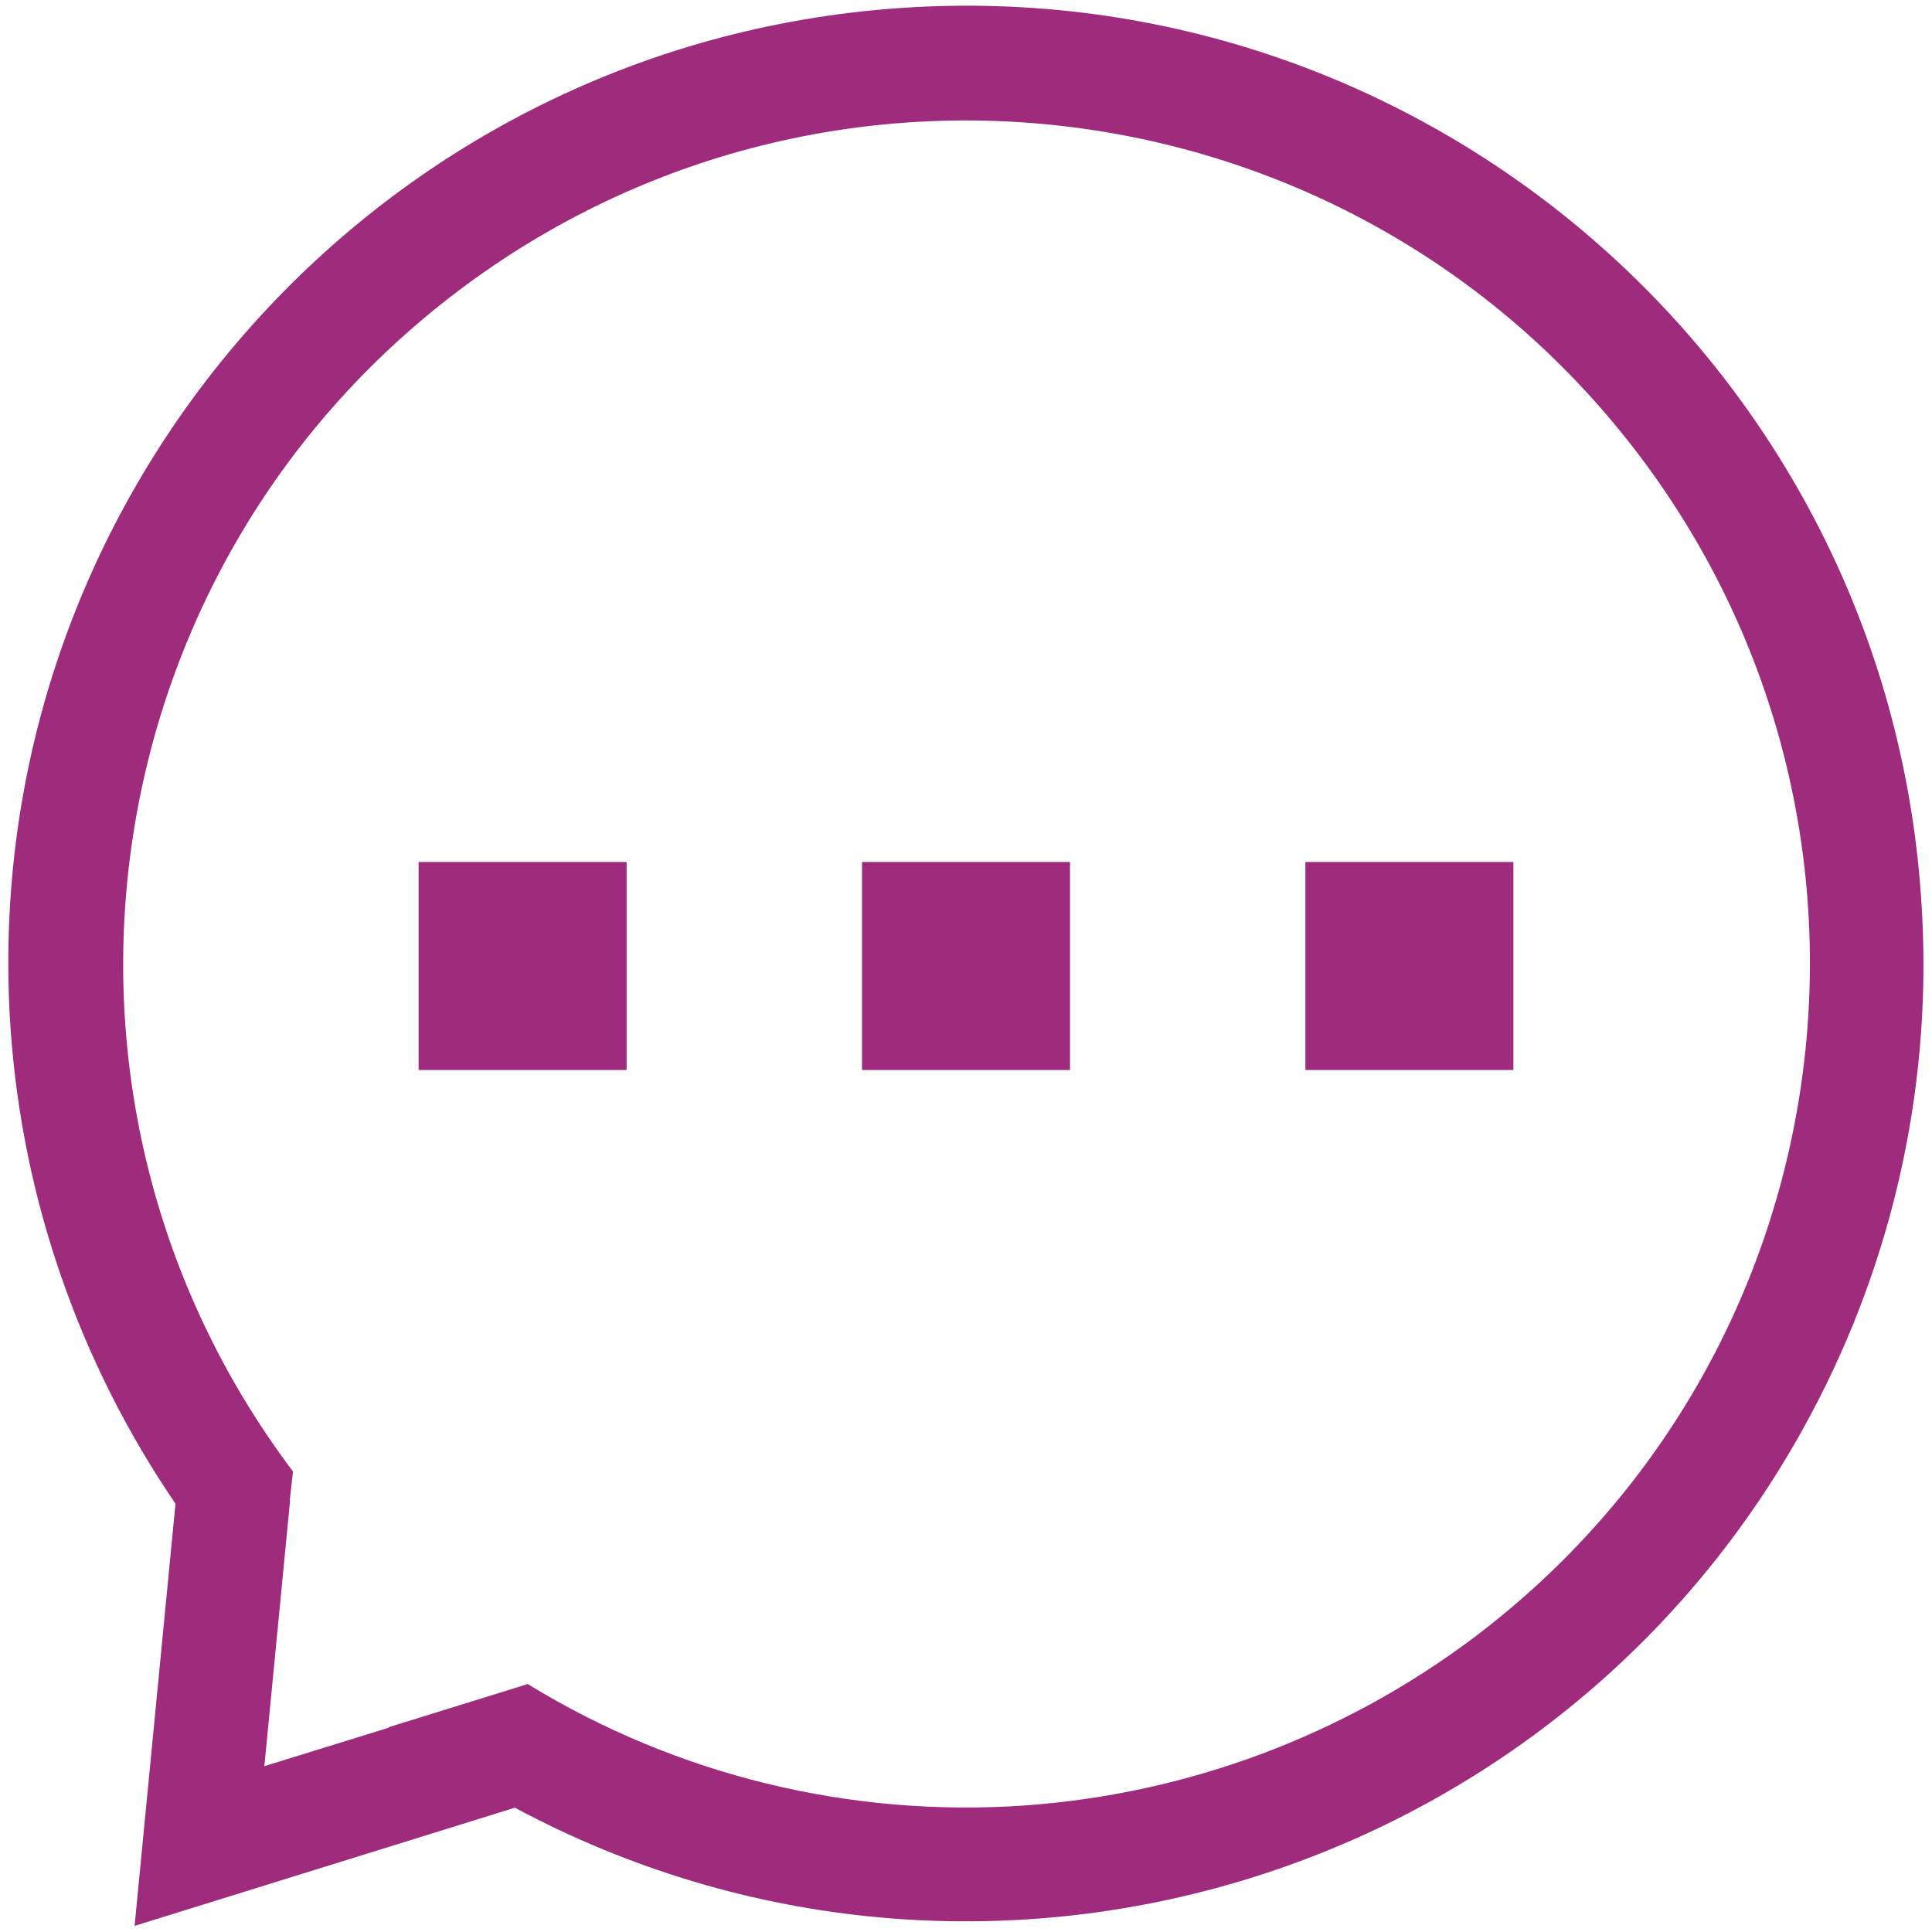<?xml version="1.0" encoding="utf-8"?>
<!-- Generator: Adobe Illustrator 28.3.0, SVG Export Plug-In . SVG Version: 6.00 Build 0)  -->
<svg version="1.1" xmlns="http://www.w3.org/2000/svg" xmlns:xlink="http://www.w3.org/1999/xlink" x="0px" y="0px"
	 viewBox="0 0 600 600" style="enable-background:new 0 0 600 600;" xml:space="preserve">
<style type="text/css">
	.st0{fill:#9E2B7C;}
</style>
<g id="Layer_2">
</g>
<g id="Layer_1">
	<path id="Path_901" class="st0" d="M596.6,278.5C585.3,114.7,443.2-8.9,279.4,2.5S-8,155.9,3.3,319.7C7,372.5,24.7,423.3,54.5,467
		L41.8,598.1l118.1-36.7c144.6,77.5,324.7,23.1,402.2-121.6C588.6,390.4,600.6,334.5,596.6,278.5 M318.3,560.7
		c-54.1,3.8-108.1-9.3-154.4-37.7l-43.2,13.4c0.1,0,0.1,0.1,0.2,0.1l-38.8,12l8-82.6h-0.1L91,457c-87-115.5-64-279.7,51.5-366.8
		s279.7-64,366.8,51.5s64,279.7-51.5,366.8C417.3,539,368.8,557.1,318.3,560.7"/>
	<rect id="Rectangle_695" x="130" y="267.7" class="st0" width="64.6" height="64.6"/>
	<rect id="Rectangle_713" x="267.7" y="267.7" class="st0" width="64.6" height="64.6"/>
	<rect id="Rectangle_714" x="405.4" y="267.7" class="st0" width="64.6" height="64.6"/>
</g>
</svg>
